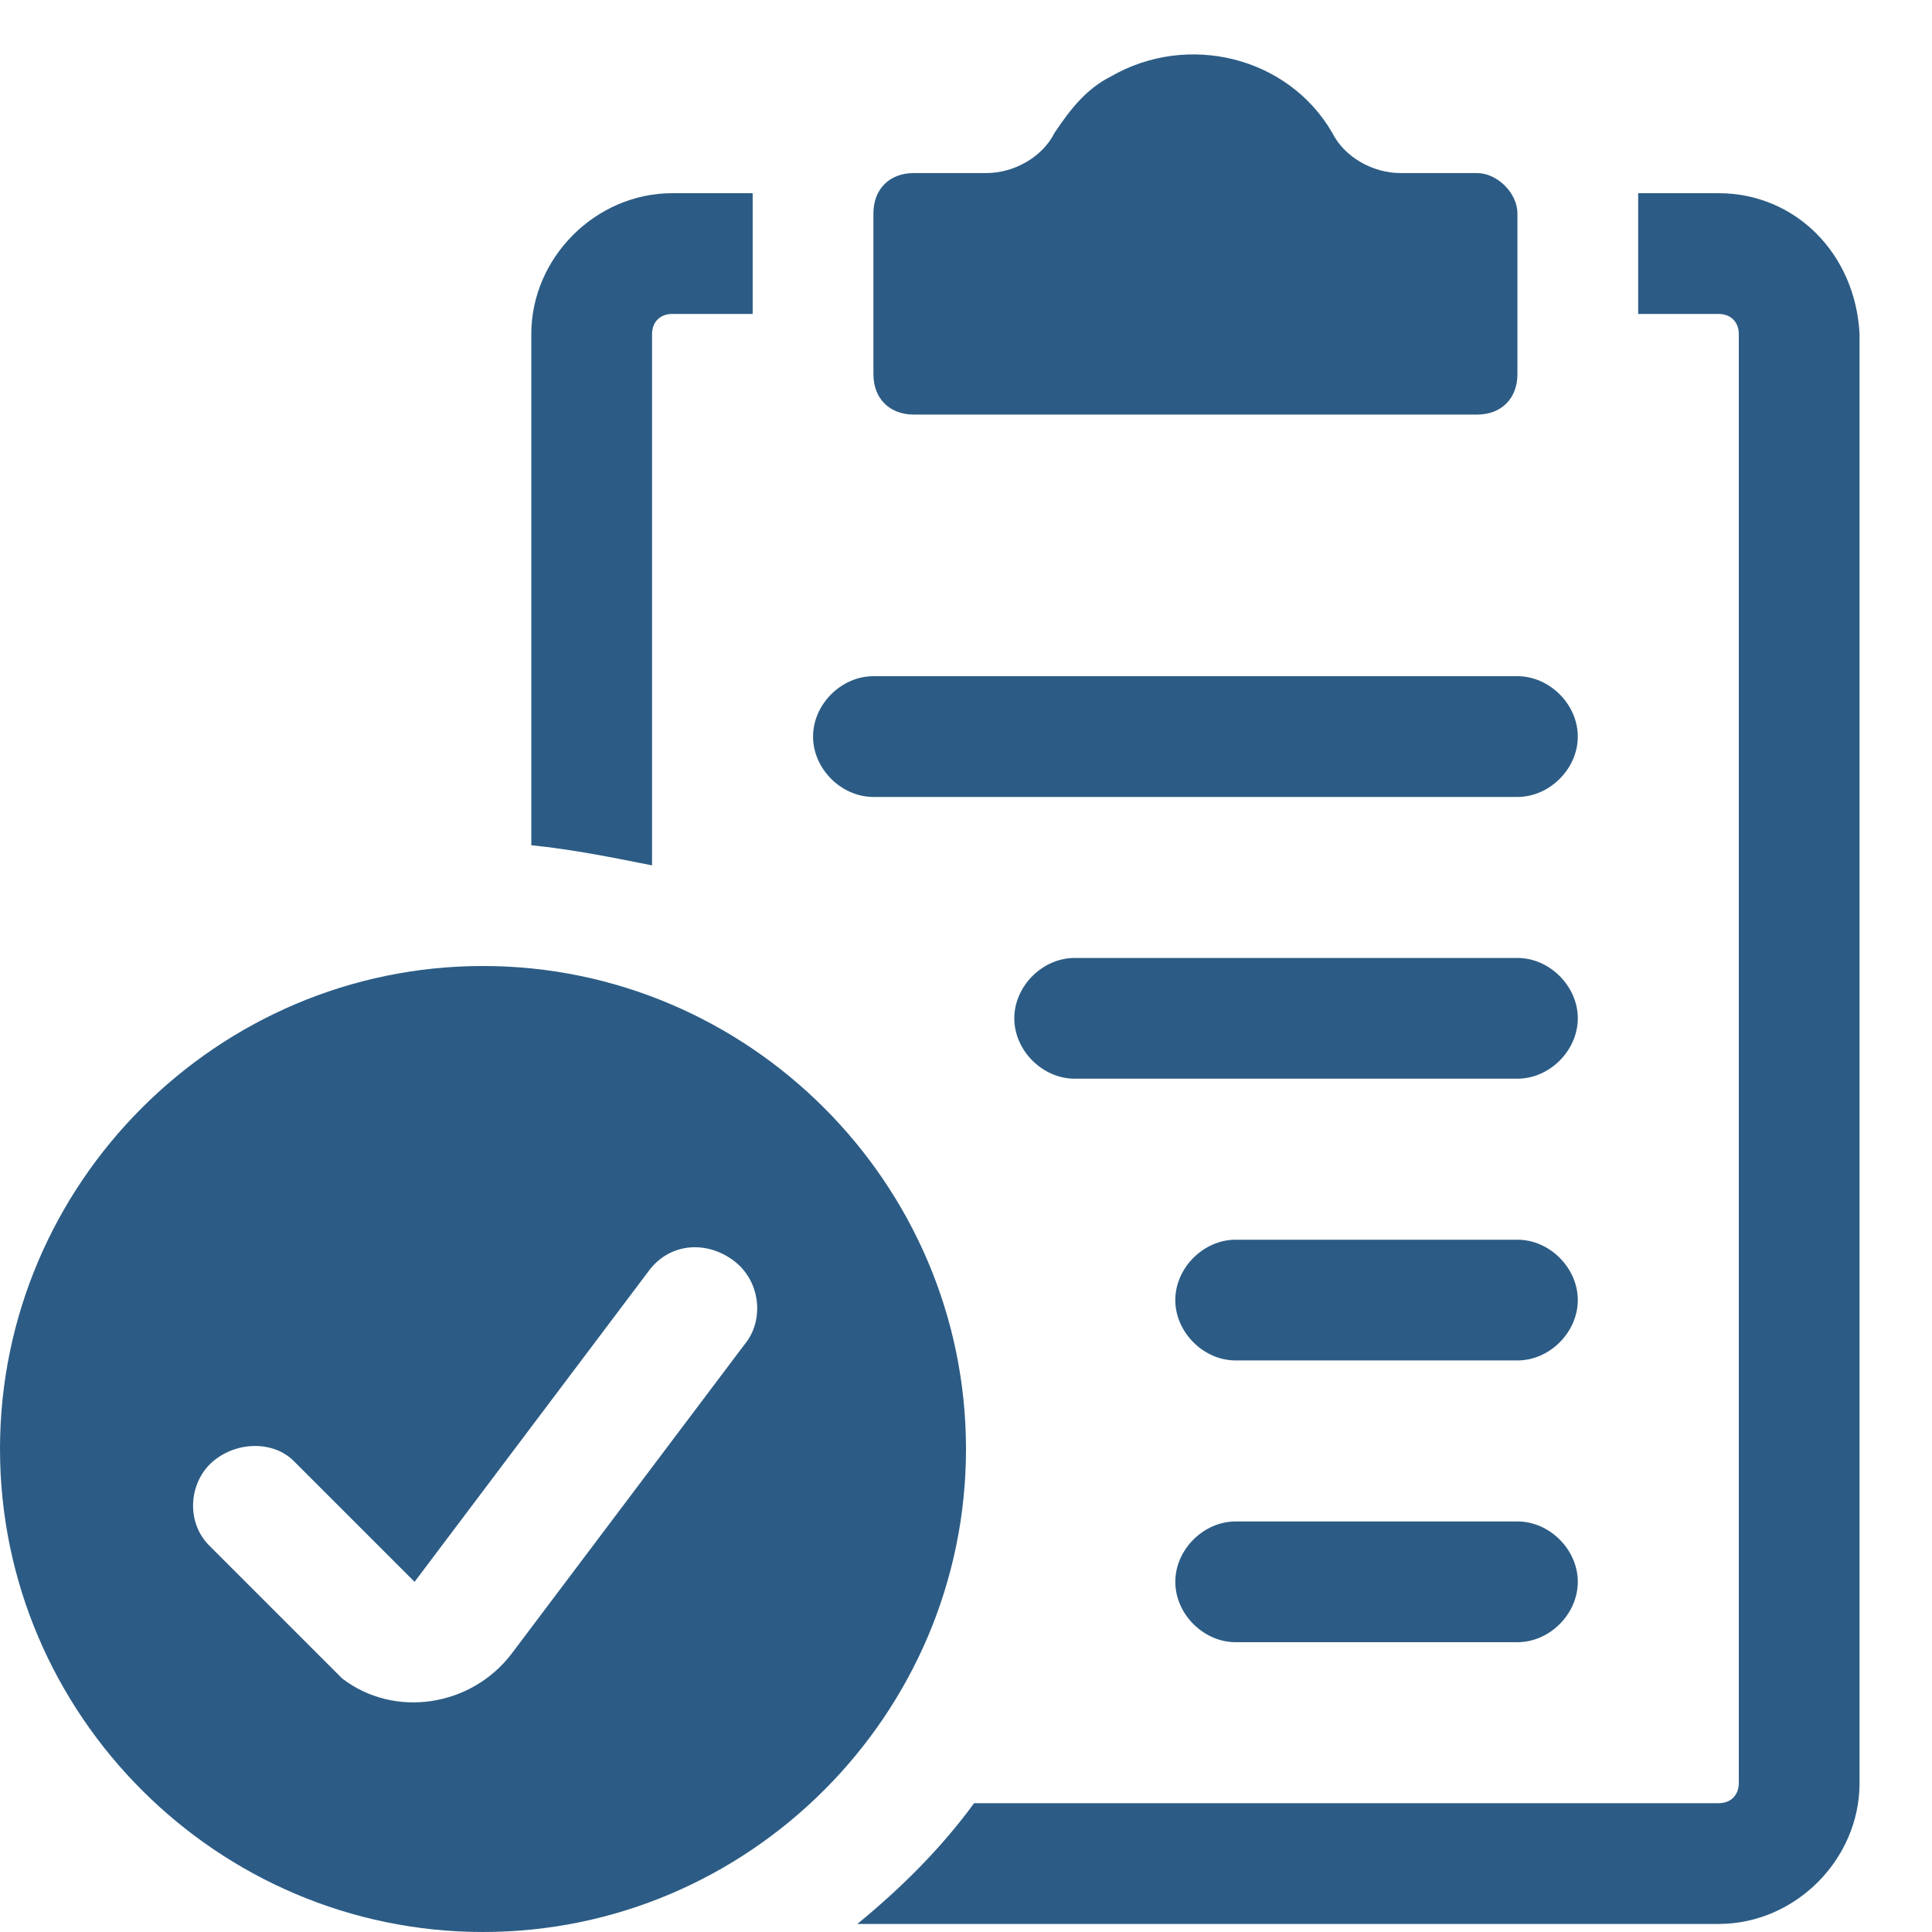 <?xml version="1.0" encoding="utf-8"?>
<!-- Generator: Adobe Illustrator 28.0.0, SVG Export Plug-In . SVG Version: 6.00 Build 0)  -->
<svg version="1.1" id="Ebene_1" xmlns="http://www.w3.org/2000/svg" xmlns:xlink="http://www.w3.org/1999/xlink" x="0px" y="0px"
	 viewBox="0 0 48 48" style="enable-background:new 0 0 48 48;" xml:space="preserve">
<style type="text/css">
	.st0{fill:#2C5C85;}
</style>
<g>
	<path class="st0" d="M42.7,4.8h-2c0,0.2,0,0.3,0,0.5v2.5h2c0.3,0,0.5,0.2,0.5,0.5v36c0,0.3-0.2,0.5-0.5,0.5H24.2
		c-0.8,1.1-1.8,2.1-2.9,3h21.4c1.9,0,3.5-1.6,3.5-3.5v-36C46.1,6.3,44.6,4.8,42.7,4.8z"/>
	<path class="st0" d="M18.7,5.3c0-0.2,0-0.3,0-0.5h-2c-1.9,0-3.5,1.6-3.5,3.5V21c1,0.1,2,0.3,3,0.5V8.3c0-0.3,0.2-0.5,0.5-0.5h2V5.3
		z"/>
	<path class="st0" d="M34.8,4.3c-0.7,0-1.4-0.4-1.7-1c-1.1-1.9-3.6-2.5-5.5-1.4c-0.6,0.3-1,0.8-1.4,1.4c-0.3,0.6-1,1-1.7,1h-1.8
		c-0.6,0-1,0.4-1,1v4c0,0.6,0.4,1,1,1h14c0.6,0,1-0.4,1-1v-4c0-0.5-0.5-1-1-1H34.8z"/>
	<g>
		<path class="st0" d="M39.2,18.3c0-0.8-0.7-1.5-1.5-1.5h-16c-0.8,0-1.5,0.7-1.5,1.5s0.7,1.5,1.5,1.5h16
			C38.5,19.8,39.2,19.1,39.2,18.3z"/>
		<path class="st0" d="M37.7,23.8h-11c-0.8,0-1.5,0.7-1.5,1.5s0.7,1.5,1.5,1.5h11c0.8,0,1.5-0.7,1.5-1.5S38.5,23.8,37.7,23.8z"/>
		<path class="st0" d="M37.7,30.8h-7c-0.8,0-1.5,0.7-1.5,1.5c0,0.8,0.7,1.5,1.5,1.5h7c0.8,0,1.5-0.7,1.5-1.5S38.5,30.8,37.7,30.8z"
			/>
		<path class="st0" d="M37.7,37.8h-7c-0.8,0-1.5,0.7-1.5,1.5s0.7,1.5,1.5,1.5h7c0.8,0,1.5-0.7,1.5-1.5S38.5,37.8,37.7,37.8z"/>
	</g>
	<path class="st0" d="M12,24C5.4,24,0,29.4,0,36s5.4,12,12,12s12-5.4,12-12S18.6,24,12,24z M18.5,33.4l-5.8,7.7
		c-1,1.3-2.9,1.6-4.2,0.6c-0.1-0.1-0.2-0.2-0.3-0.3l-3-3c-0.6-0.6-0.5-1.6,0.1-2.1c0.6-0.5,1.5-0.5,2,0l3,3l5.8-7.7
		c0.5-0.7,1.4-0.8,2.1-0.3S19,32.8,18.5,33.4L18.5,33.4z"/>
</g>
</svg>
